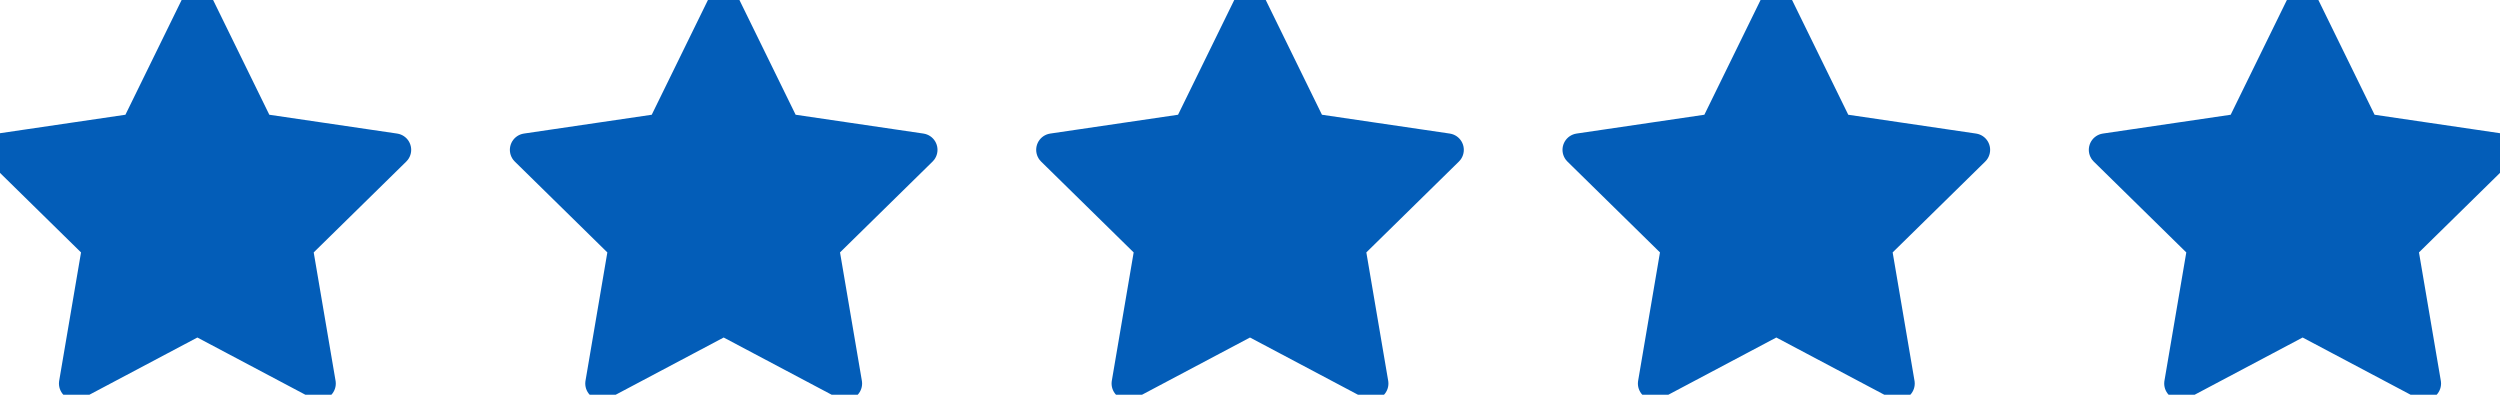 <svg width="152" height="24" viewBox="0 0 152 24" fill="none" xmlns="http://www.w3.org/2000/svg">
<path d="M12 0.319L15.708 7.889L24 9.11L18 14.999L19.416 23.319L12 19.389L4.584 23.319L6 14.999L0 9.11L8.292 7.889L12 0.319Z" fill="#035DB8" stroke="#035DB8" stroke-width="2" stroke-linecap="round" stroke-linejoin="round"/>
<path d="M44 0.319L47.708 7.889L56 9.11L50 14.999L51.416 23.319L44 19.389L36.584 23.319L38 14.999L32 9.11L40.292 7.889L44 0.319Z" fill="#035DB8" stroke="#035DB8" stroke-width="2" stroke-linecap="round" stroke-linejoin="round"/>
<path d="M76 0.319L79.708 7.889L88 9.11L82 14.999L83.416 23.319L76 19.389L68.584 23.319L70 14.999L64 9.11L72.292 7.889L76 0.319Z" fill="#035DB8" stroke="#035DB8" stroke-width="2" stroke-linecap="round" stroke-linejoin="round"/>
<path d="M108 0.319L111.708 7.889L120 9.11L114 14.999L115.416 23.319L108 19.389L100.584 23.319L102 14.999L96 9.11L104.292 7.889L108 0.319Z" fill="#035DB8" stroke="#035DB8" stroke-width="2" stroke-linecap="round" stroke-linejoin="round"/>
<path d="M140 0.319L143.708 7.889L152 9.11L146 14.999L147.416 23.319L140 19.389L132.584 23.319L134 14.999L128 9.11L136.292 7.889L140 0.319Z" fill="#035DB8" stroke="#035DB8" stroke-width="2" stroke-linecap="round" stroke-linejoin="round"/>
</svg>
